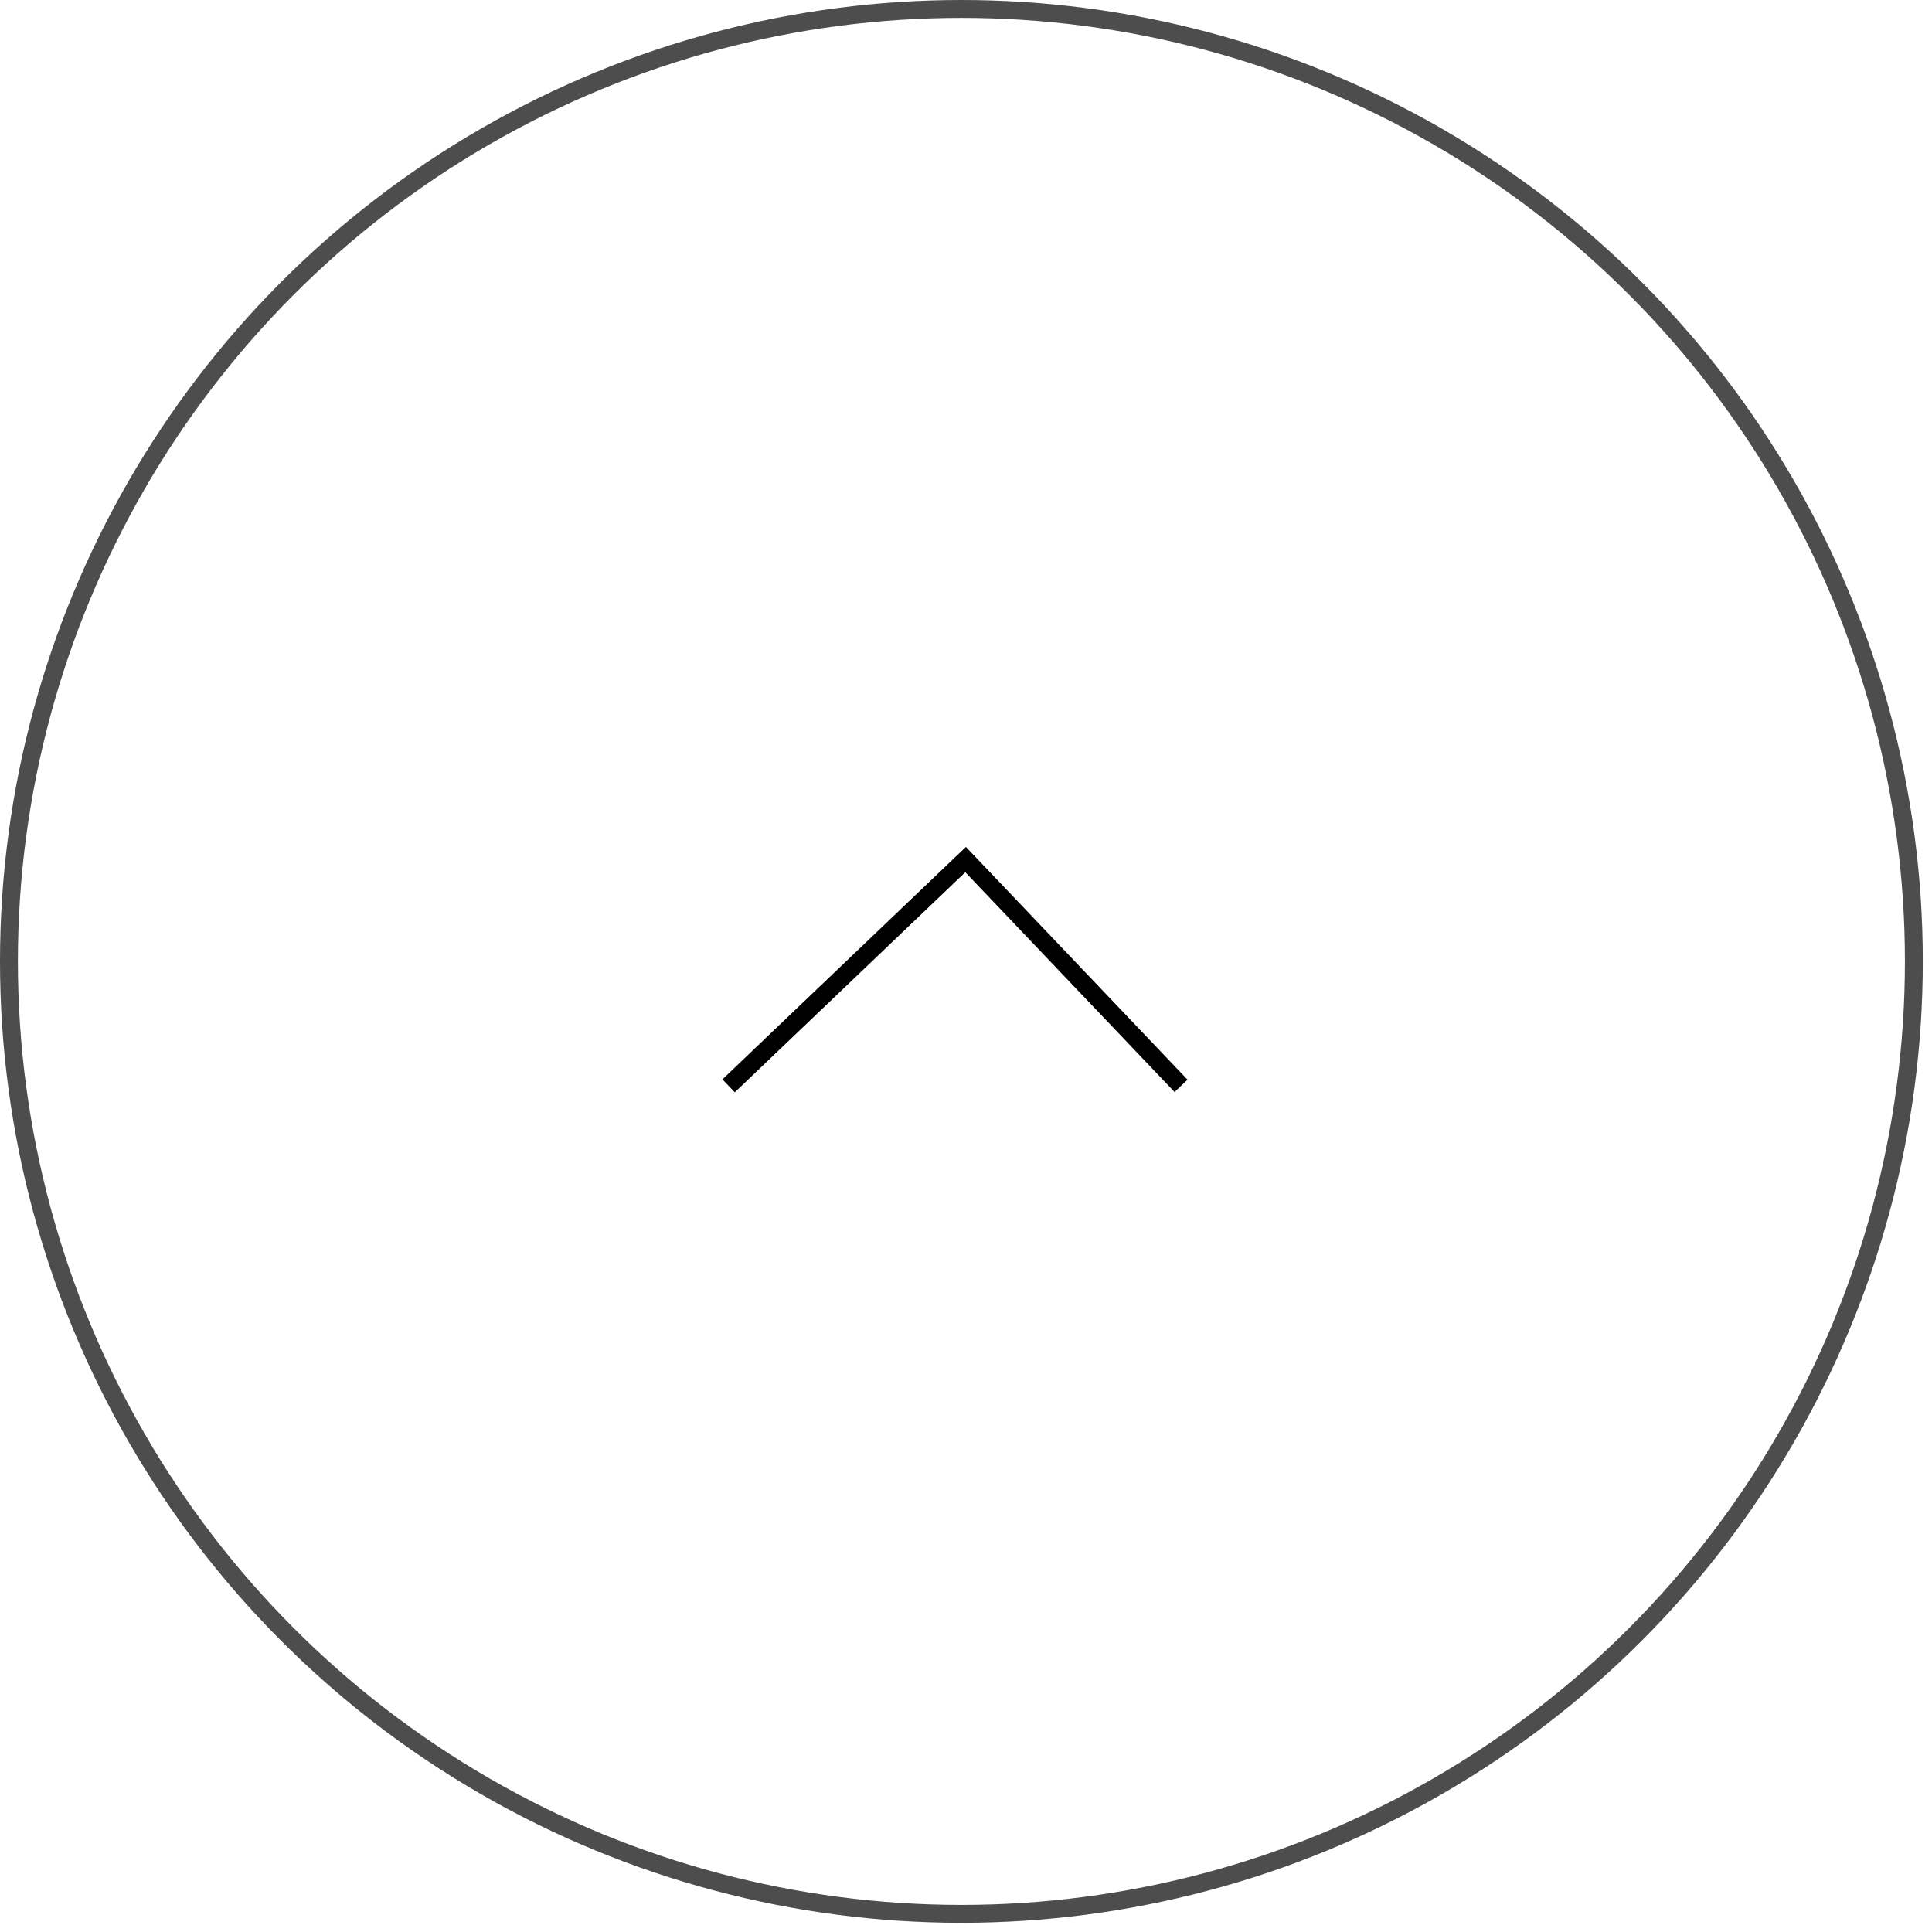 <?xml version="1.0" encoding="UTF-8"?> <svg xmlns="http://www.w3.org/2000/svg" width="108" height="108" viewBox="0 0 108 108" fill="none"><circle cx="53.743" cy="53.743" r="53.243" stroke="#4D4D4D"></circle><path d="M40.73 60.698L53.978 48.052L66.021 60.698" stroke="black"></path></svg> 